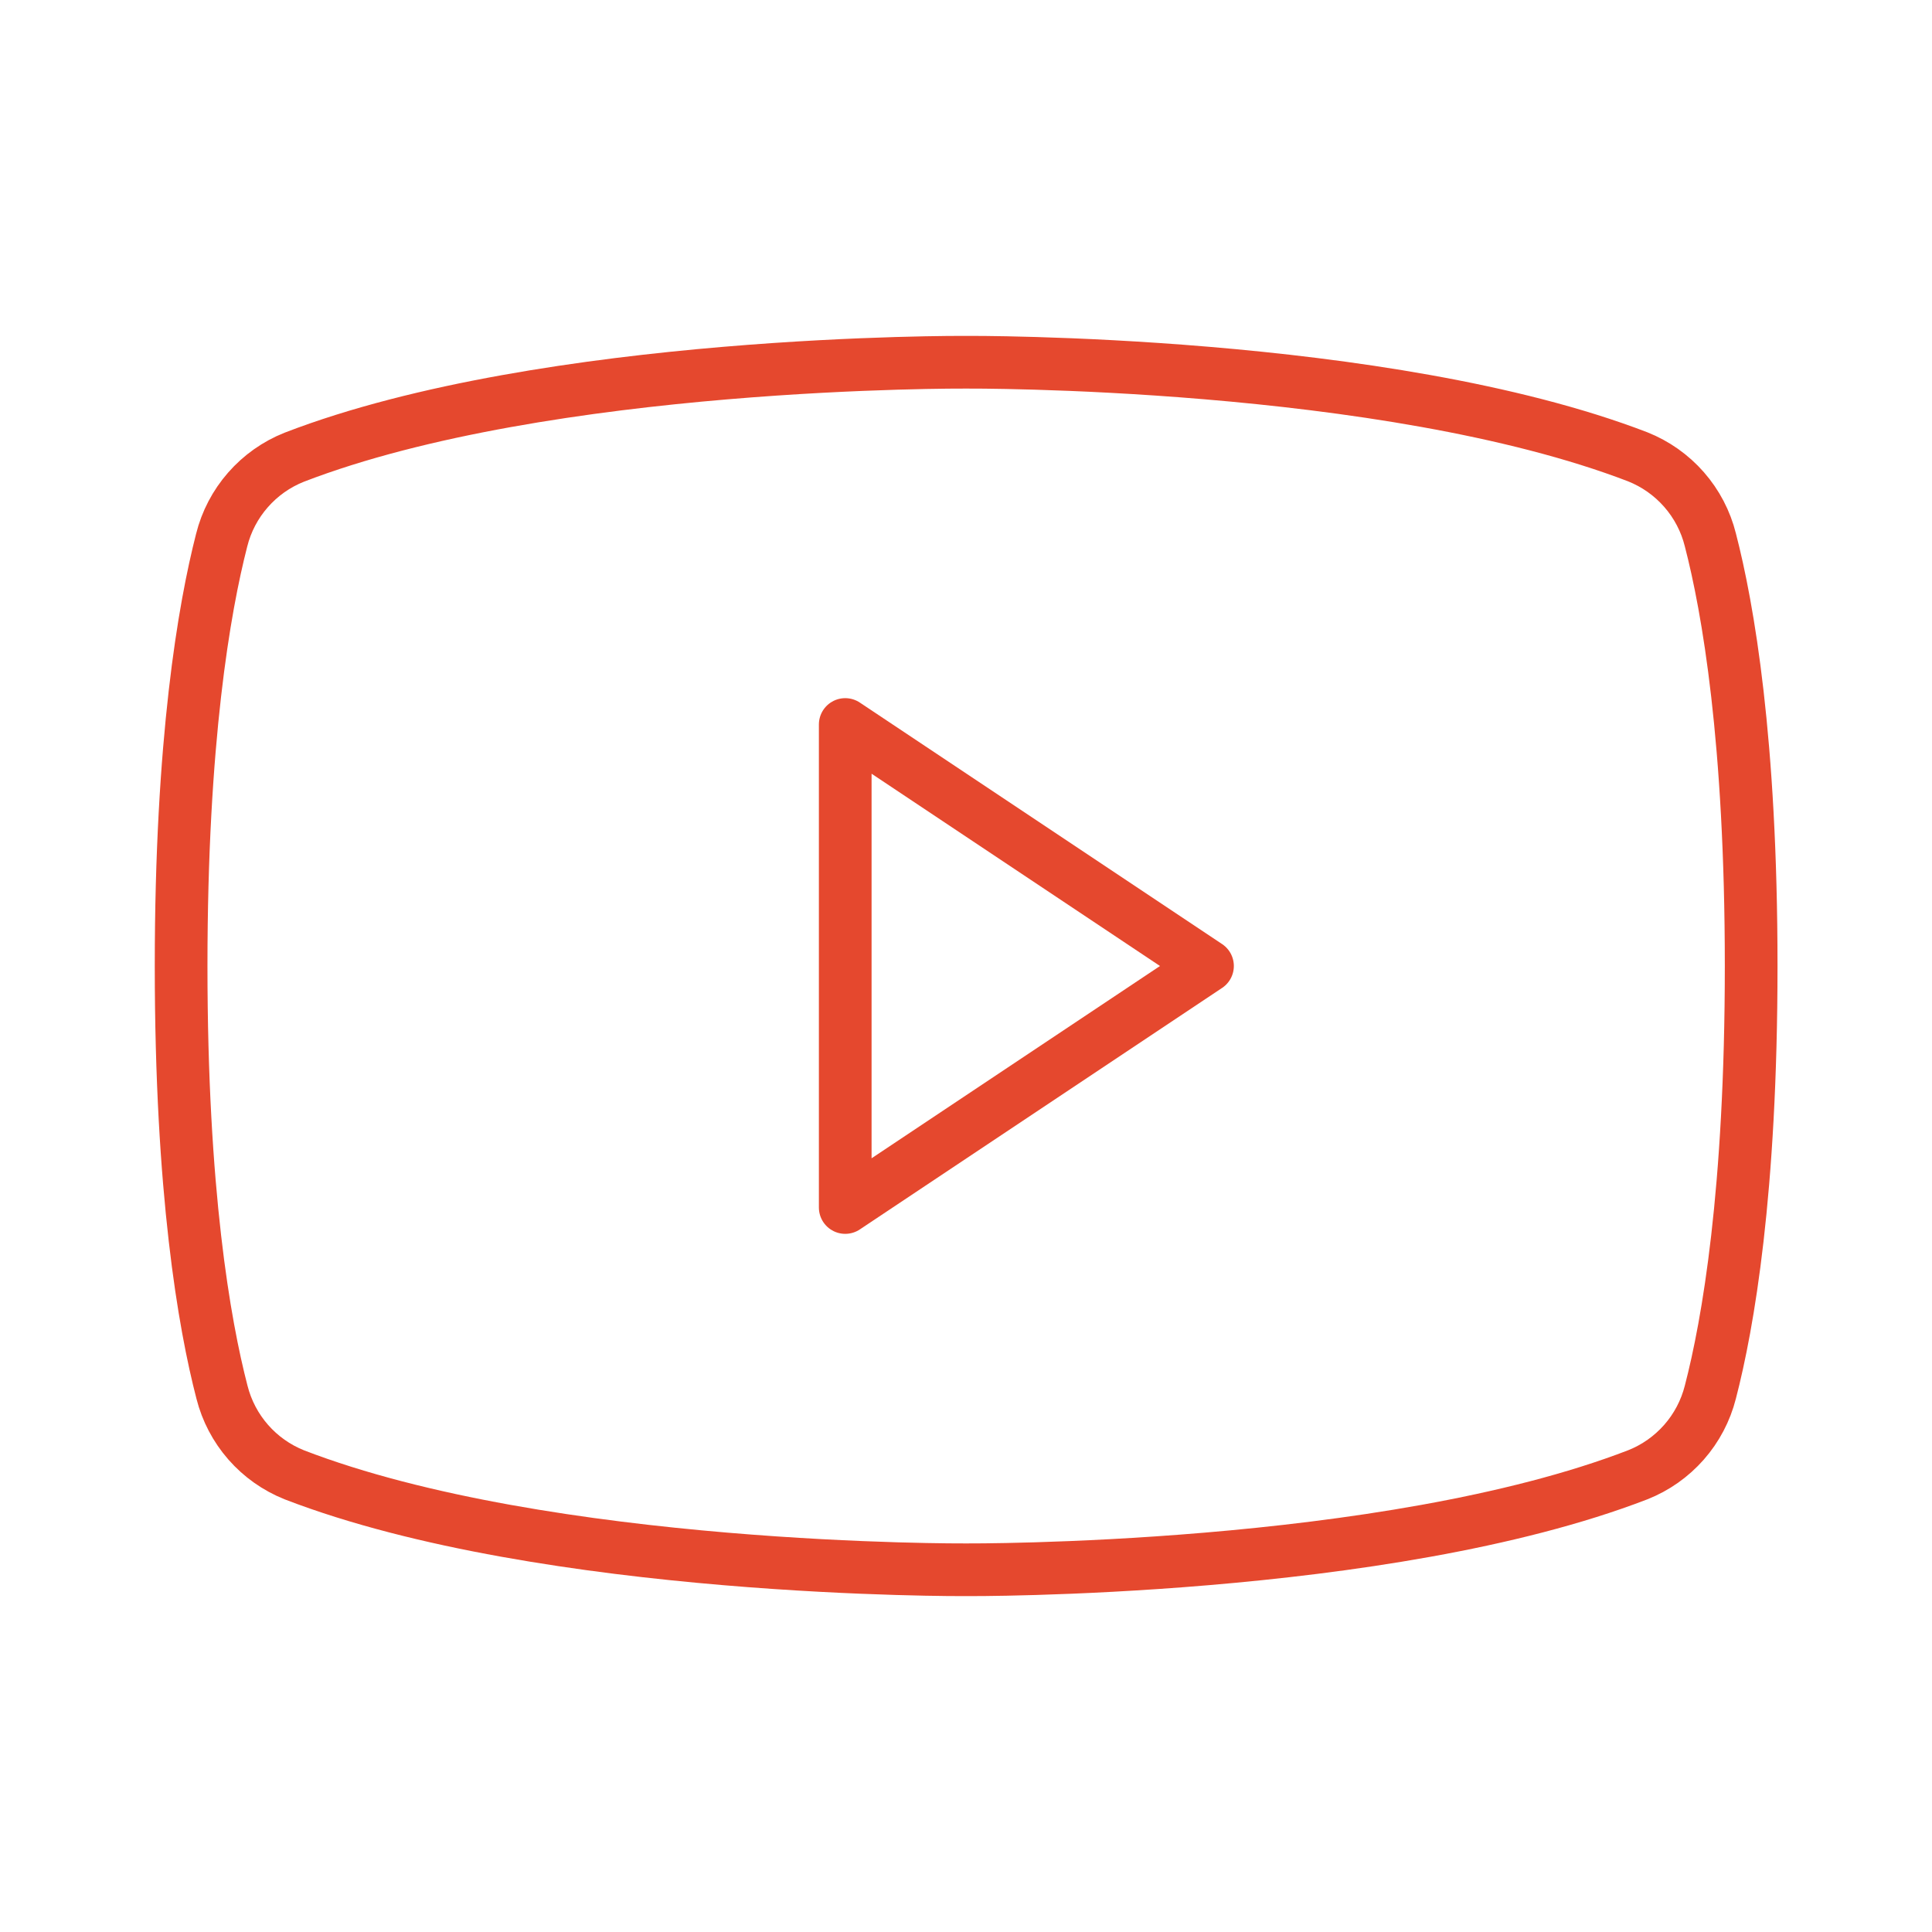 <?xml version="1.0" encoding="UTF-8"?> <svg xmlns="http://www.w3.org/2000/svg" width="55" height="55" viewBox="0 0 55 55" fill="none"><g clip-path="url(#clip0_3901_366)"><path d="M34.375 27.5L24.062 20.625V34.375L34.375 27.5Z" stroke="#E5482E" stroke-width="1.5" stroke-linecap="round" stroke-linejoin="round"></path><path d="M5.156 27.5C5.156 33.926 5.816 37.694 6.319 39.632C6.452 40.159 6.708 40.647 7.066 41.056C7.424 41.465 7.874 41.783 8.379 41.985C15.581 44.763 27.5 44.688 27.5 44.688C27.5 44.688 39.419 44.763 46.621 41.985C47.128 41.785 47.579 41.467 47.939 41.058C48.299 40.649 48.556 40.16 48.69 39.632C49.193 37.699 49.852 33.926 49.852 27.5C49.852 21.074 49.193 17.306 48.69 15.368C48.558 14.838 48.301 14.347 47.941 13.936C47.581 13.525 47.129 13.206 46.621 13.004C39.419 10.237 27.5 10.312 27.5 10.312C27.5 10.312 15.581 10.237 8.379 13.015C7.871 13.216 7.419 13.536 7.059 13.947C6.699 14.358 6.442 14.848 6.31 15.379C5.816 17.303 5.156 21.074 5.156 27.5Z" stroke="#E5482E" stroke-width="1.5" stroke-linecap="round" stroke-linejoin="round"></path></g><defs><clipPath id="clip0_3901_366"><rect width="55" height="55" fill="white"></rect></clipPath></defs></svg> 